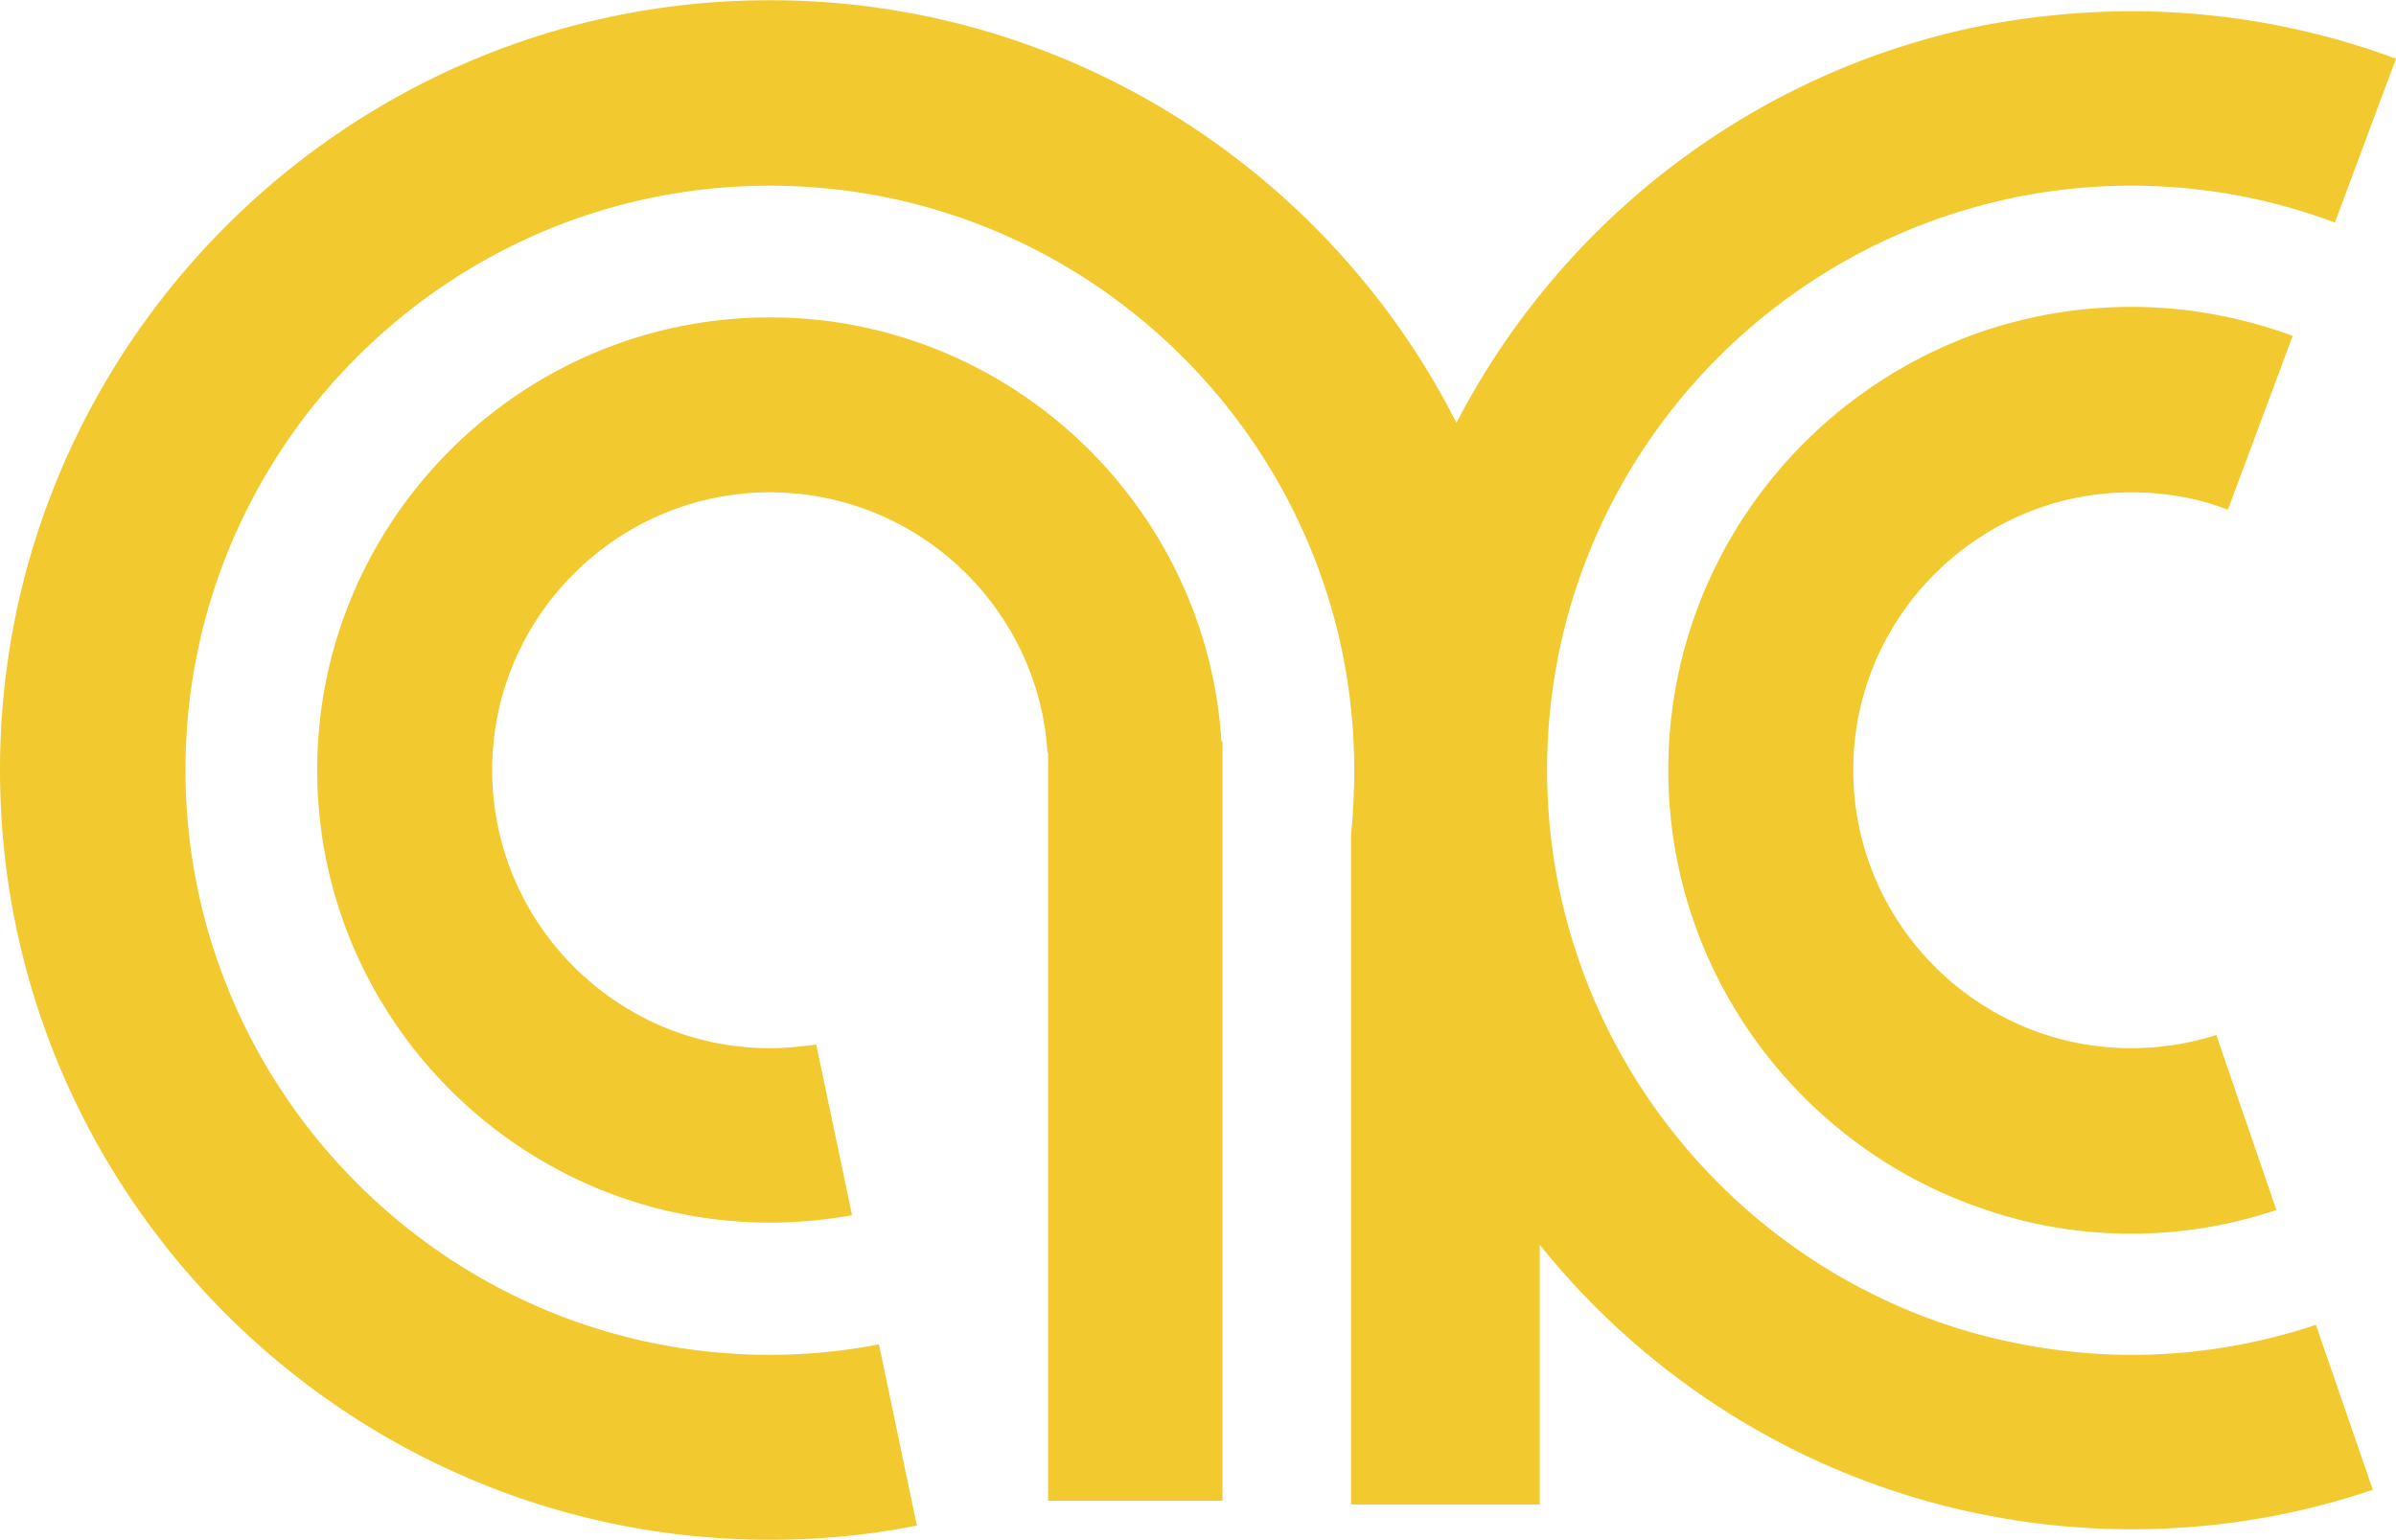 <svg xmlns="http://www.w3.org/2000/svg" width="2500" height="1607" viewBox="0 0 327.383 210.383"><g fill-rule="evenodd" clip-rule="evenodd" fill="#f2ca30"><path d="M291.239 185.111c-7.129 0-14.04-1.008-20.664-2.736-34.057-9.144-59.185-40.319-59.185-77.184 0-36.864 25.128-67.967 59.185-77.112a78.595 78.595 0 0 1 20.664-2.735 78.96 78.96 0 0 1 27.791 5.04l8.353-22.392a103.773 103.773 0 0 0-36.144-6.479c-7.057 0-13.969.72-20.664 2.016-31.176 6.336-57.312 26.711-71.568 54.216C181.655 23.544 146.087 0 105.191 0 47.231 0 0 47.304 0 105.191c0 57.96 47.231 105.191 105.191 105.191 6.912 0 13.608-.647 20.087-1.943l-5.183-24.768a78.073 78.073 0 0 1-14.904 1.439c-43.992 0-79.848-35.928-79.848-79.92S61.2 25.344 105.191 25.344s79.848 35.855 79.848 79.847c0 3.023-.145 5.904-.433 8.855v91.513h25.776v-35.496c14.904 18.576 36.072 31.896 60.192 36.792a103.147 103.147 0 0 0 20.664 2.088c11.52 0 22.607-1.872 32.976-5.4l-7.776-22.535a78.996 78.996 0 0 1-25.199 4.103z"/><path d="M105.191 43.344c-34.056 0-61.848 27.792-61.848 61.847 0 34.056 27.792 61.848 61.848 61.848 3.816 0 7.56-.359 11.232-1.008l-4.896-23.328c-2.087.288-4.176.504-6.335.504-20.88 0-37.943-17.063-37.943-38.016 0-20.88 17.063-37.944 37.943-37.944 20.16 0 36.72 15.769 37.944 35.641l.072-.145v102.312h23.831V101.304h-.145c-2.015-32.256-28.942-57.96-61.703-57.96zM270.575 73.368c5.976-3.888 13.031-6.12 20.664-6.12 4.607 0 9.071.792 13.176 2.376l8.855-23.76c-6.912-2.52-14.328-3.96-22.031-3.96-7.2 0-14.184 1.224-20.664 3.456-24.769 8.64-42.624 32.184-42.624 59.832 0 27.648 17.855 51.264 42.624 59.832 6.48 2.304 13.464 3.528 20.664 3.528a62.04 62.04 0 0 0 19.8-3.24l-8.208-23.904a38.655 38.655 0 0 1-11.592 1.8c-7.633 0-14.688-2.231-20.664-6.119-10.44-6.769-17.353-18.576-17.353-31.896.001-13.321 6.913-25.057 17.353-31.825z"/></g></svg>